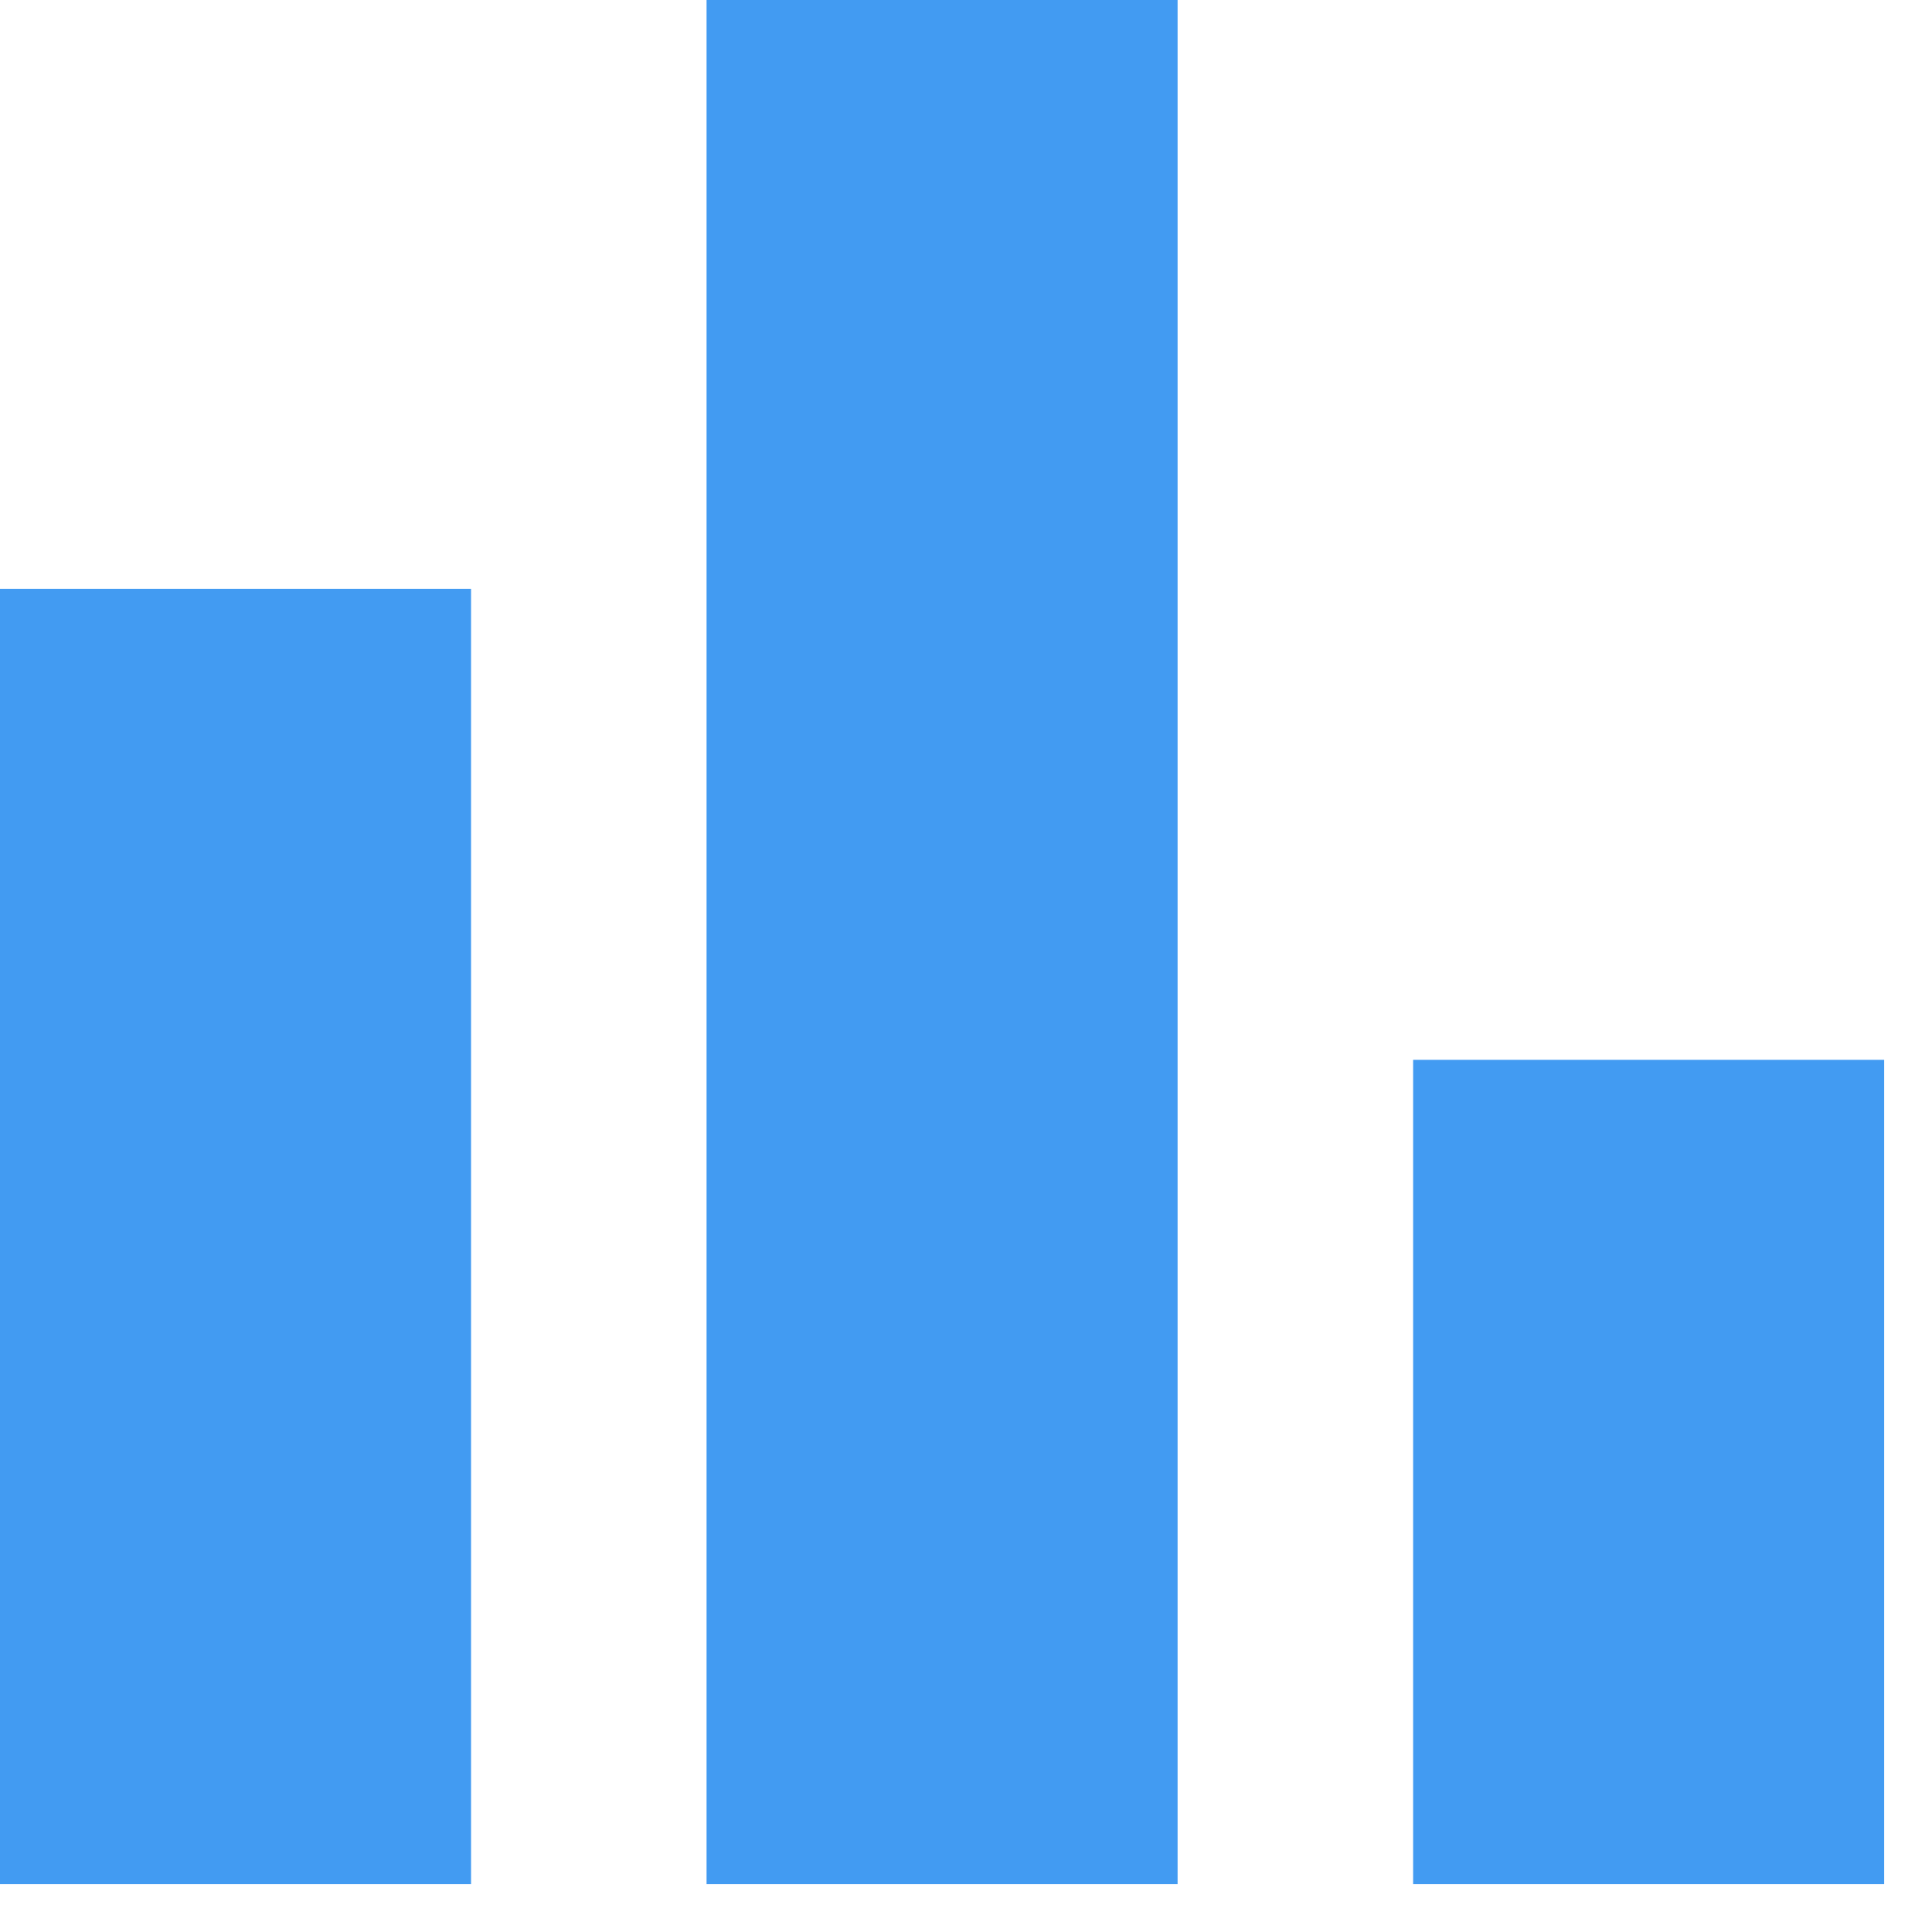 <svg xmlns="http://www.w3.org/2000/svg" width="21" height="21" viewBox="0 0 21 21" fill="none"><path d="M15.36 20.48V11.52H20.48V20.48H15.36ZM7.68 20.48V0H12.8V20.48H7.68ZM0 20.48V6.4H5.12V20.48H0Z" fill="#429BF2"></path></svg>
